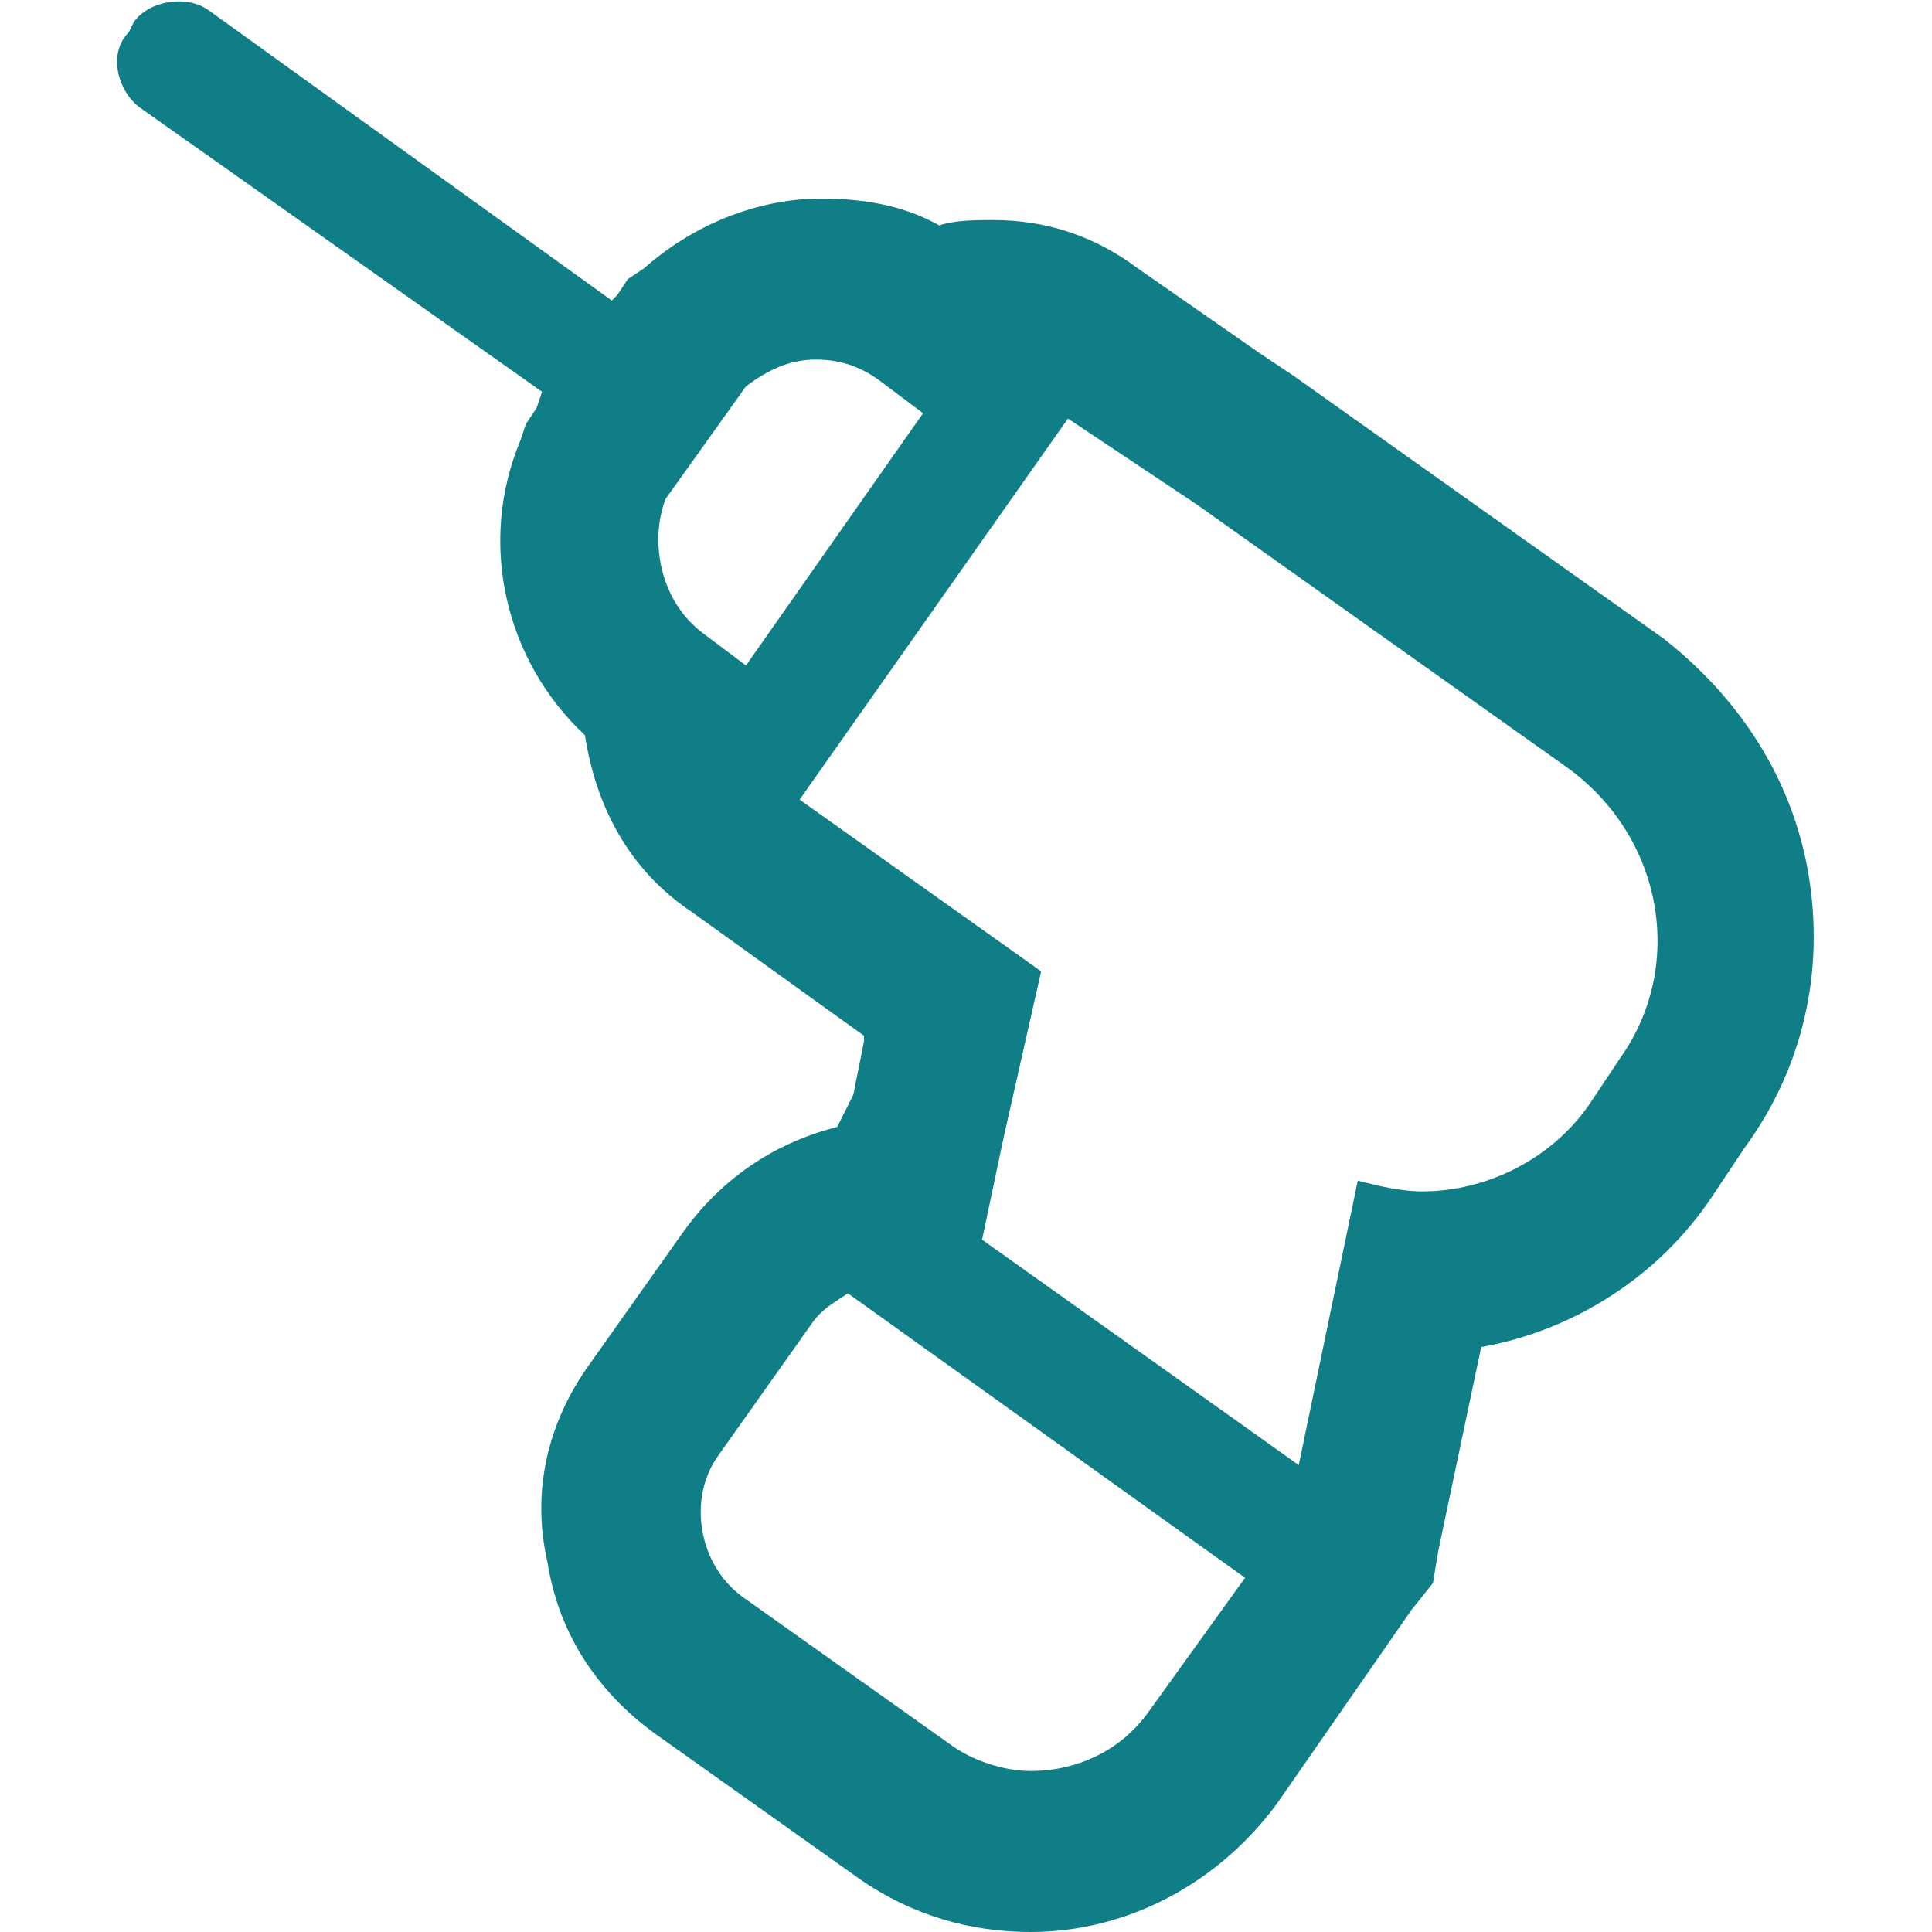 <?xml version="1.0" encoding="utf-8"?>
<!-- Generator: Adobe Illustrator 23.0.1, SVG Export Plug-In . SVG Version: 6.00 Build 0)  -->
<svg version="1.1" id="Layer_1" xmlns="http://www.w3.org/2000/svg" xmlns:xlink="http://www.w3.org/1999/xlink" x="0px" y="0px"
	 viewBox="0 0 36 36" style="enable-background:new 0 0 36 36;" xml:space="preserve">
<style type="text/css">
	.st0{fill:#0F7E86;}
</style>
<g>
	<path class="st0" d="M33.7,16.3c-0.3-1.8-1.3-3.3-2.7-4.4L24.1,7l-0.6-0.4L21.2,5c-0.8-0.6-1.7-0.9-2.7-0.9c-0.3,0-0.7,0-1,0.1
		c-0.7-0.4-1.5-0.5-2.2-0.5h0c-1.2,0-2.4,0.5-3.3,1.3l-0.3,0.2l-0.2,0.3l-0.1,0.1L3.9,0.2C3.5-0.1,2.8,0,2.5,0.4L2.4,0.6
		C2,1,2.2,1.7,2.6,2l7.5,5.3L10,7.6L9.8,7.9L9.7,8.2c-0.8,1.9-0.3,4.1,1.2,5.5c0.2,1.3,0.8,2.5,2,3.3l3.2,2.3l0,0.1l0,0l-0.2,1
		L15.6,21c-1.2,0.3-2.2,1-2.9,2L11,25.4c-0.8,1.1-1.1,2.4-0.8,3.7c0.2,1.3,0.9,2.4,2,3.2L16,35c1,0.7,2.1,1,3.2,1
		c1.8,0,3.5-0.9,4.6-2.4l2.5-3.6l0.4-0.5l0.1-0.6l0.8-3.8c1.7-0.3,3.3-1.3,4.3-2.8l0.6-0.9C33.6,19.9,34,18.1,33.7,16.3z M12.4,9.3
		l1.5-2.1c0.4-0.3,0.8-0.5,1.3-0.5c0.4,0,0.8,0.1,1.2,0.4l0.8,0.6c0,0,0,0,0,0l-3.3,4.7c0,0,0,0,0,0l-0.8-0.6
		C12.3,11.2,12.1,10.1,12.4,9.3z M19.2,33c-0.5,0-1.1-0.2-1.5-0.5l-3.8-2.7c-0.9-0.6-1.1-1.9-0.5-2.7l1.7-2.4
		c0.2-0.3,0.4-0.4,0.7-0.6l7.4,5.3l-1.8,2.5C20.9,32.6,20.1,33,19.2,33z M30.2,19.7l-0.6,0.9c-0.7,1-1.9,1.6-3.1,1.6
		c-0.4,0-0.8-0.1-1.2-0.2l-1.1,5.3l-5.9-4.2l0.4-1.9l0,0l0.7-3.1l-4.5-3.2l5-7.1L21.7,9l0.6,0.4l6.9,4.9C31,15.6,31.4,18,30.2,19.7z
		"/>
</g>
</svg>
